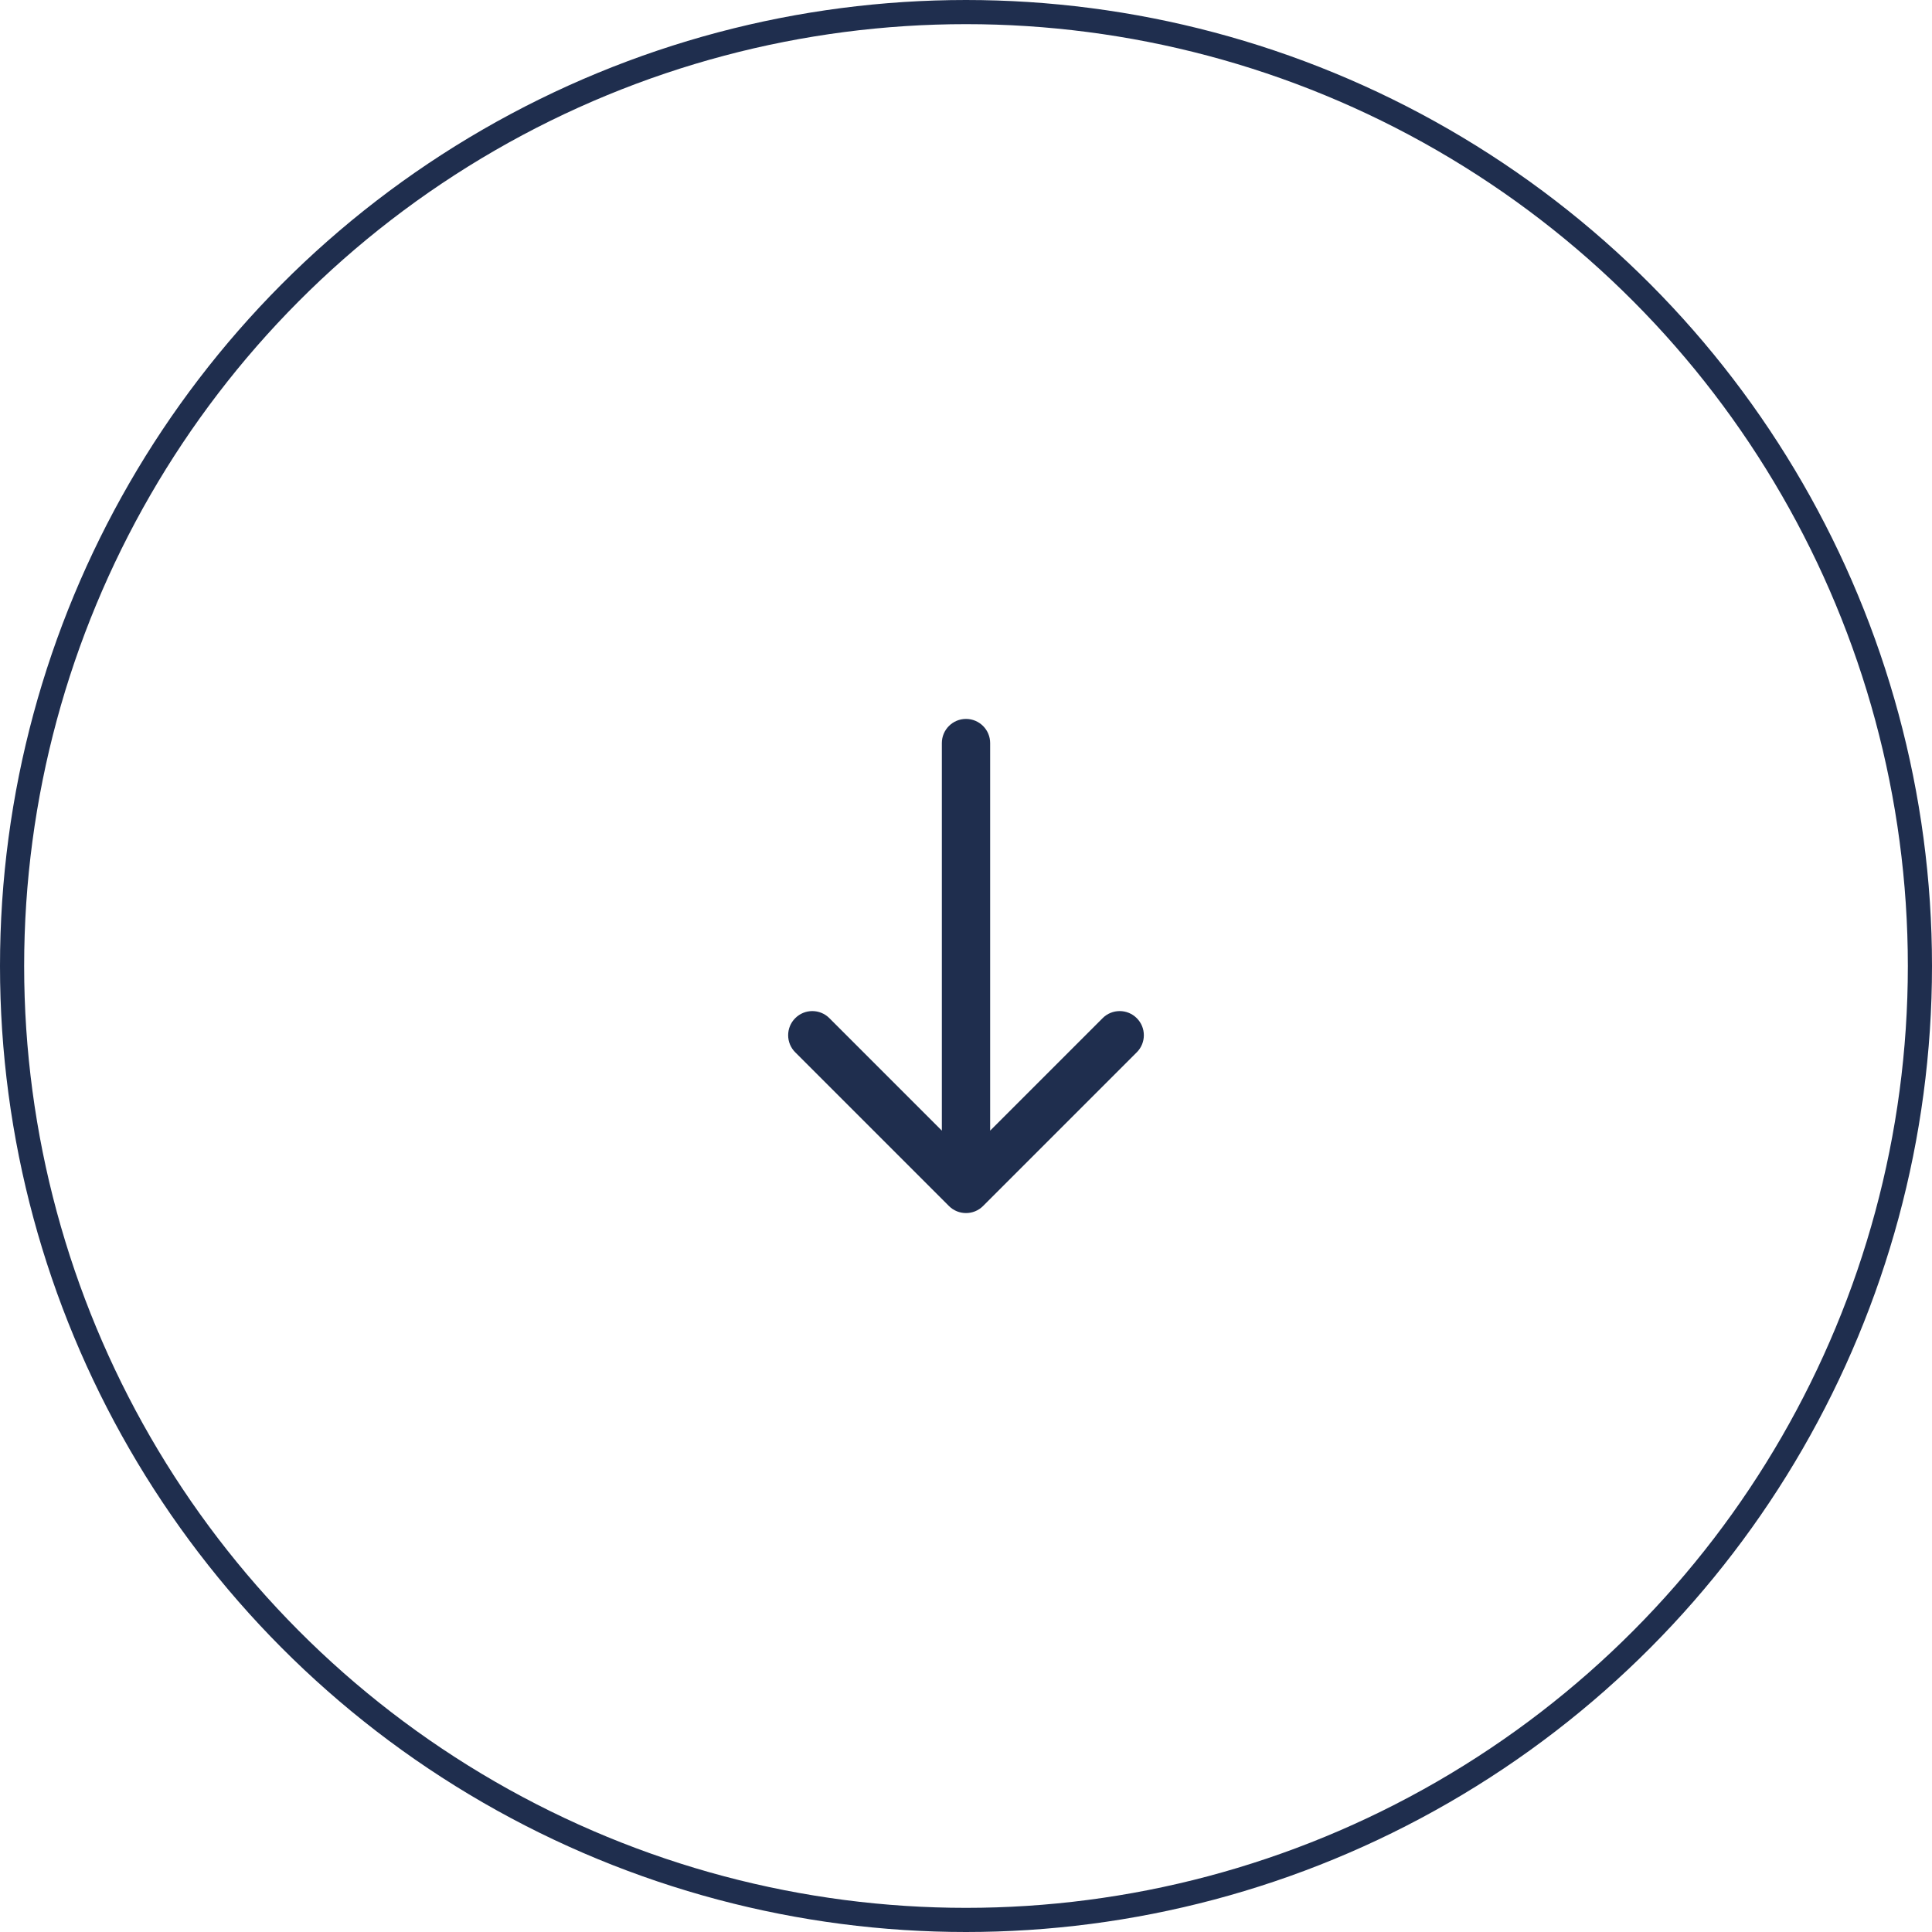 <?xml version="1.0" encoding="UTF-8"?> <svg xmlns="http://www.w3.org/2000/svg" width="80" height="80" viewBox="0 0 80 80" fill="none"> <circle cx="40" cy="40" r="39.5" stroke="#1F2E4E"></circle> <path d="M41 30.769C41 30.217 40.552 29.769 40 29.769C39.448 29.769 39 30.217 39 30.769L41 30.769ZM39.293 49.938C39.683 50.328 40.317 50.328 40.707 49.938L47.071 43.574C47.462 43.183 47.462 42.55 47.071 42.16C46.681 41.769 46.047 41.769 45.657 42.16L40 47.817L34.343 42.16C33.953 41.769 33.319 41.769 32.929 42.16C32.538 42.55 32.538 43.183 32.929 43.574L39.293 49.938ZM39 30.769L39 49.231L41 49.231L41 30.769L39 30.769Z" fill="#1F2E4E"></path> </svg> 